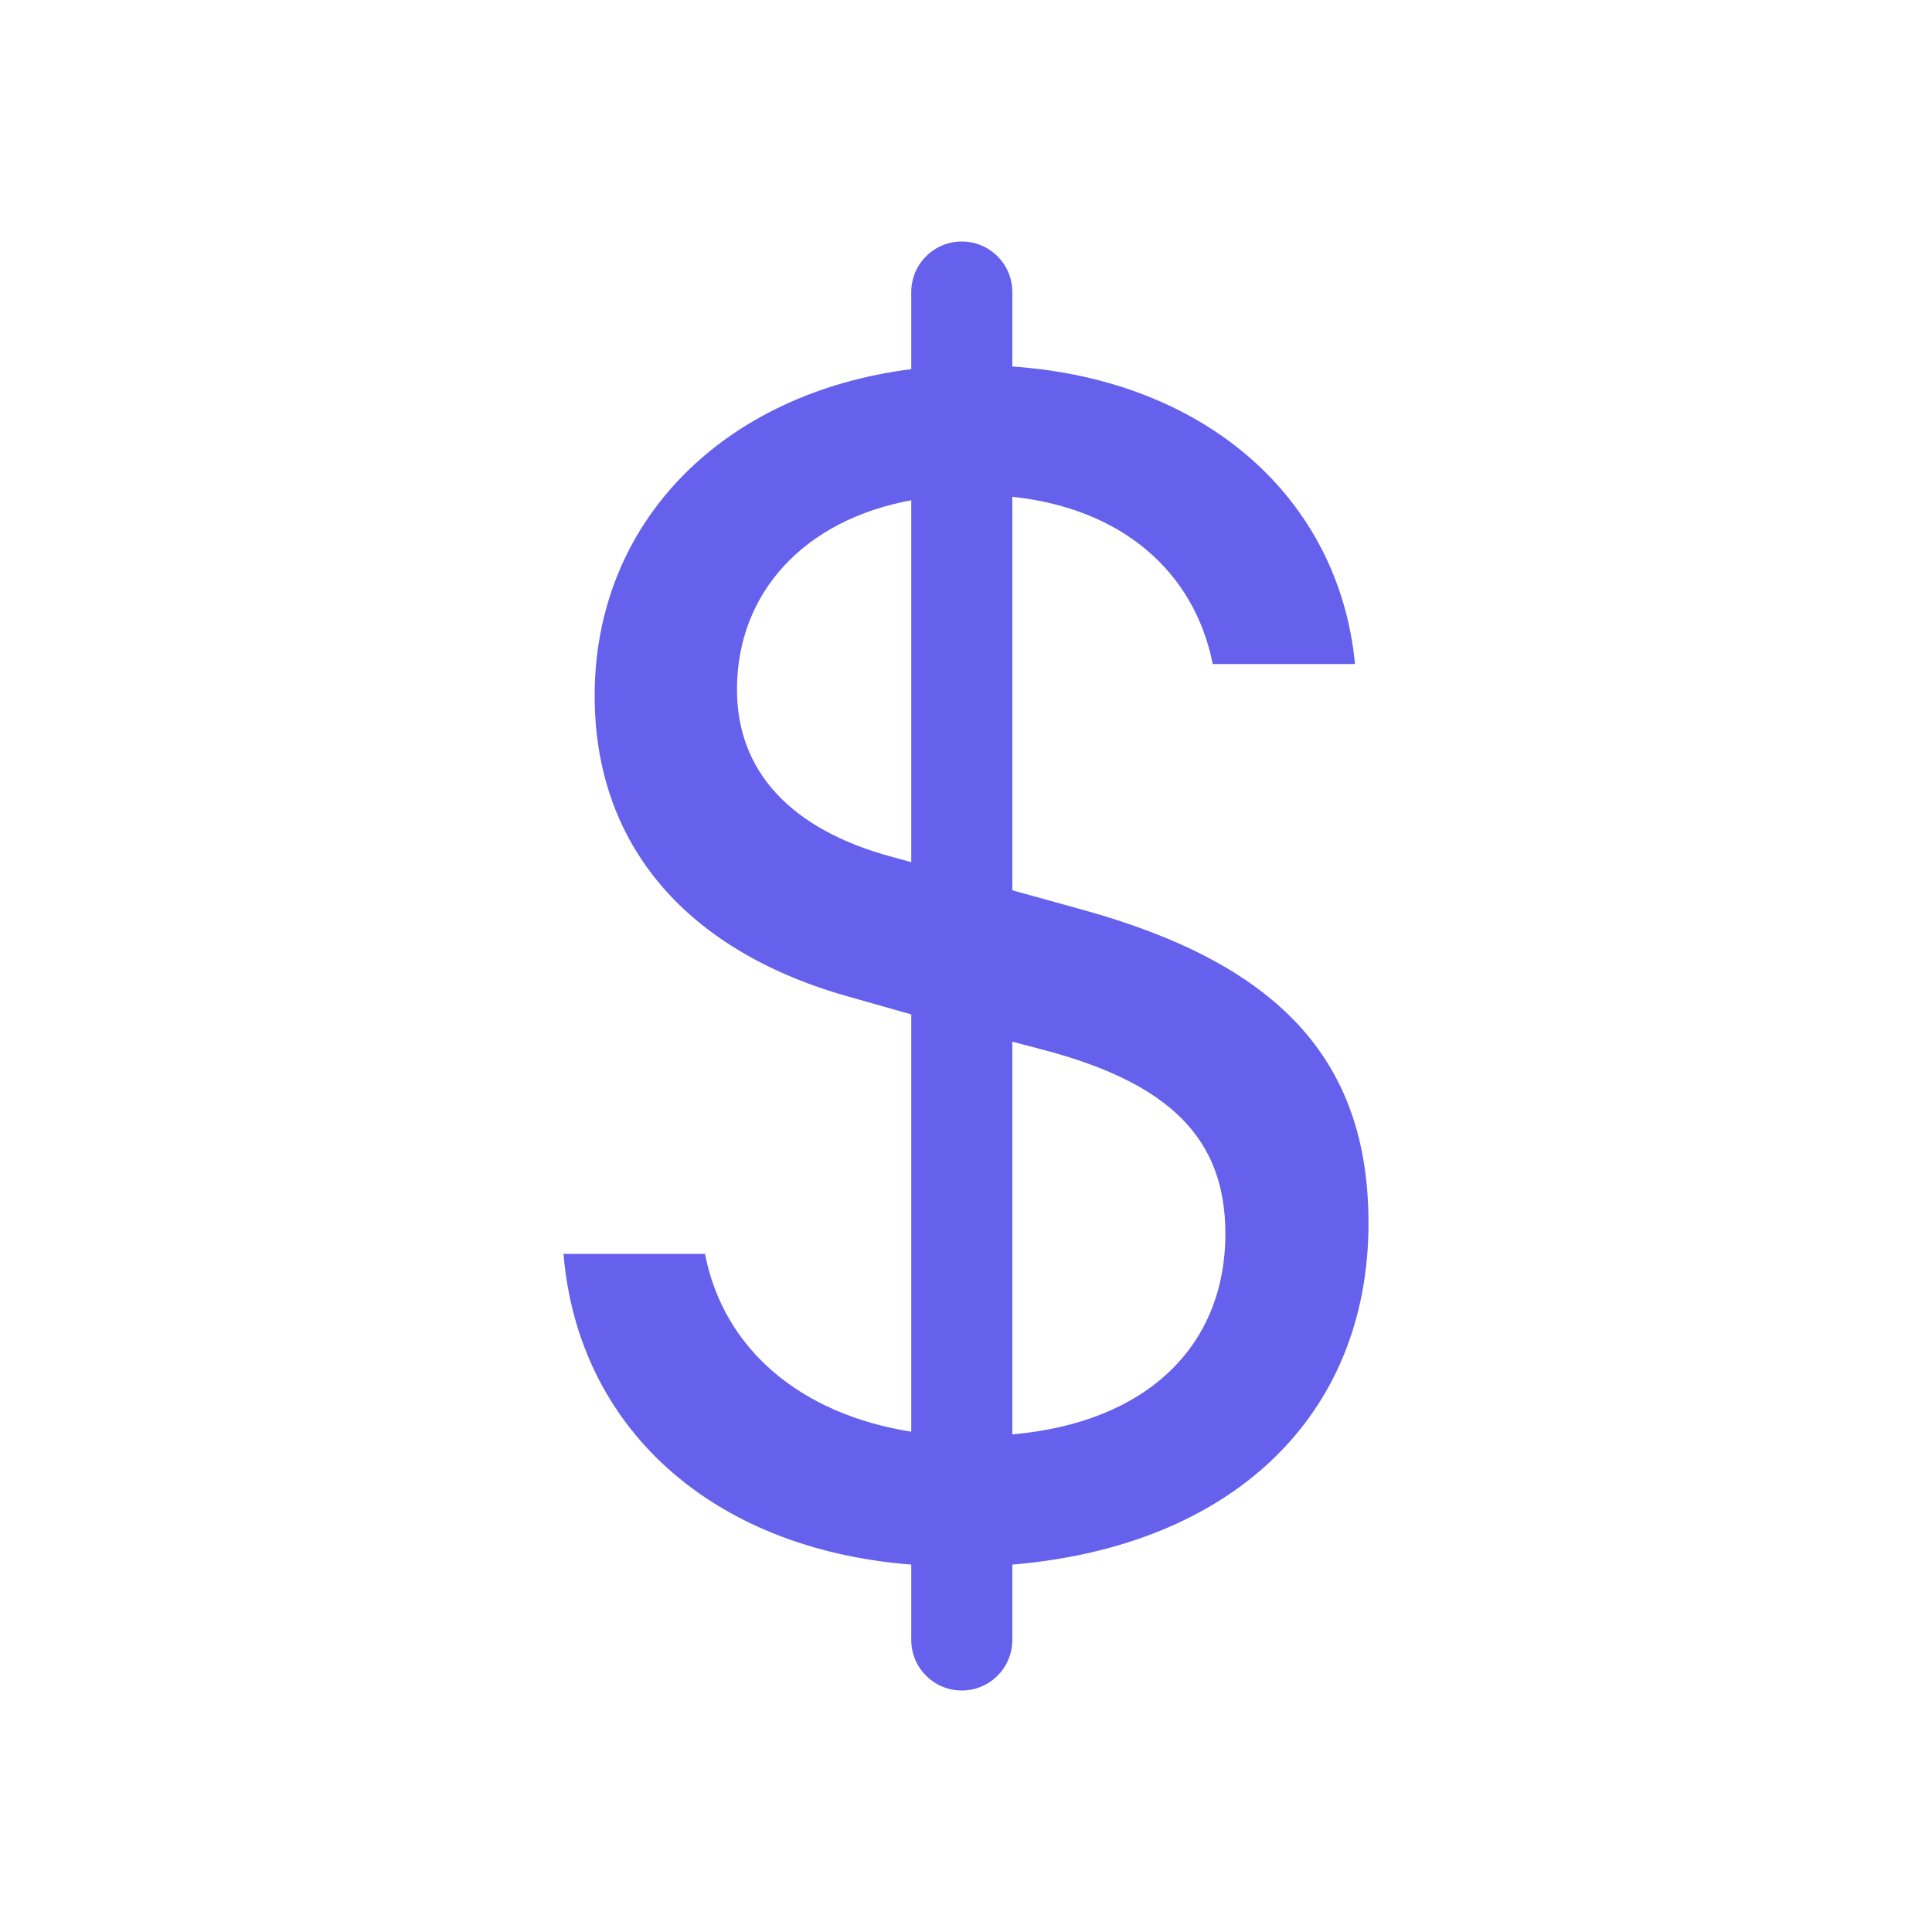 <svg width="48" height="48" viewBox="0 0 48 48" fill="none" xmlns="http://www.w3.org/2000/svg">
<path d="M14 31.152C14.356 35.439 17.64 38.479 22.64 38.872V40.745C22.64 41.438 23.202 42 23.895 42C24.589 42 25.151 41.438 25.151 40.745V38.872C30.611 38.413 34 35.176 34 30.386C34 26.297 31.72 23.934 26.887 22.6L25.151 22.119V12.343C27.849 12.627 29.669 14.18 30.13 16.498H33.665C33.268 12.386 29.962 9.434 25.151 9.106V7.255C25.151 6.562 24.589 6 23.895 6C23.202 6 22.64 6.562 22.64 7.255V9.171C17.975 9.762 14.774 12.955 14.774 17.285C14.774 21.026 17.096 23.672 21.176 24.787L22.64 25.203V35.57C19.879 35.132 17.975 33.514 17.515 31.152H14ZM22.159 21.288C19.648 20.61 18.31 19.166 18.31 17.132C18.31 14.705 20.004 12.911 22.64 12.43V21.419L22.159 21.288ZM25.987 26.1C29.084 26.931 30.444 28.309 30.444 30.649C30.444 33.47 28.456 35.351 25.151 35.636V25.881L25.987 26.1Z" fill="#6661ED"/>
</svg>
